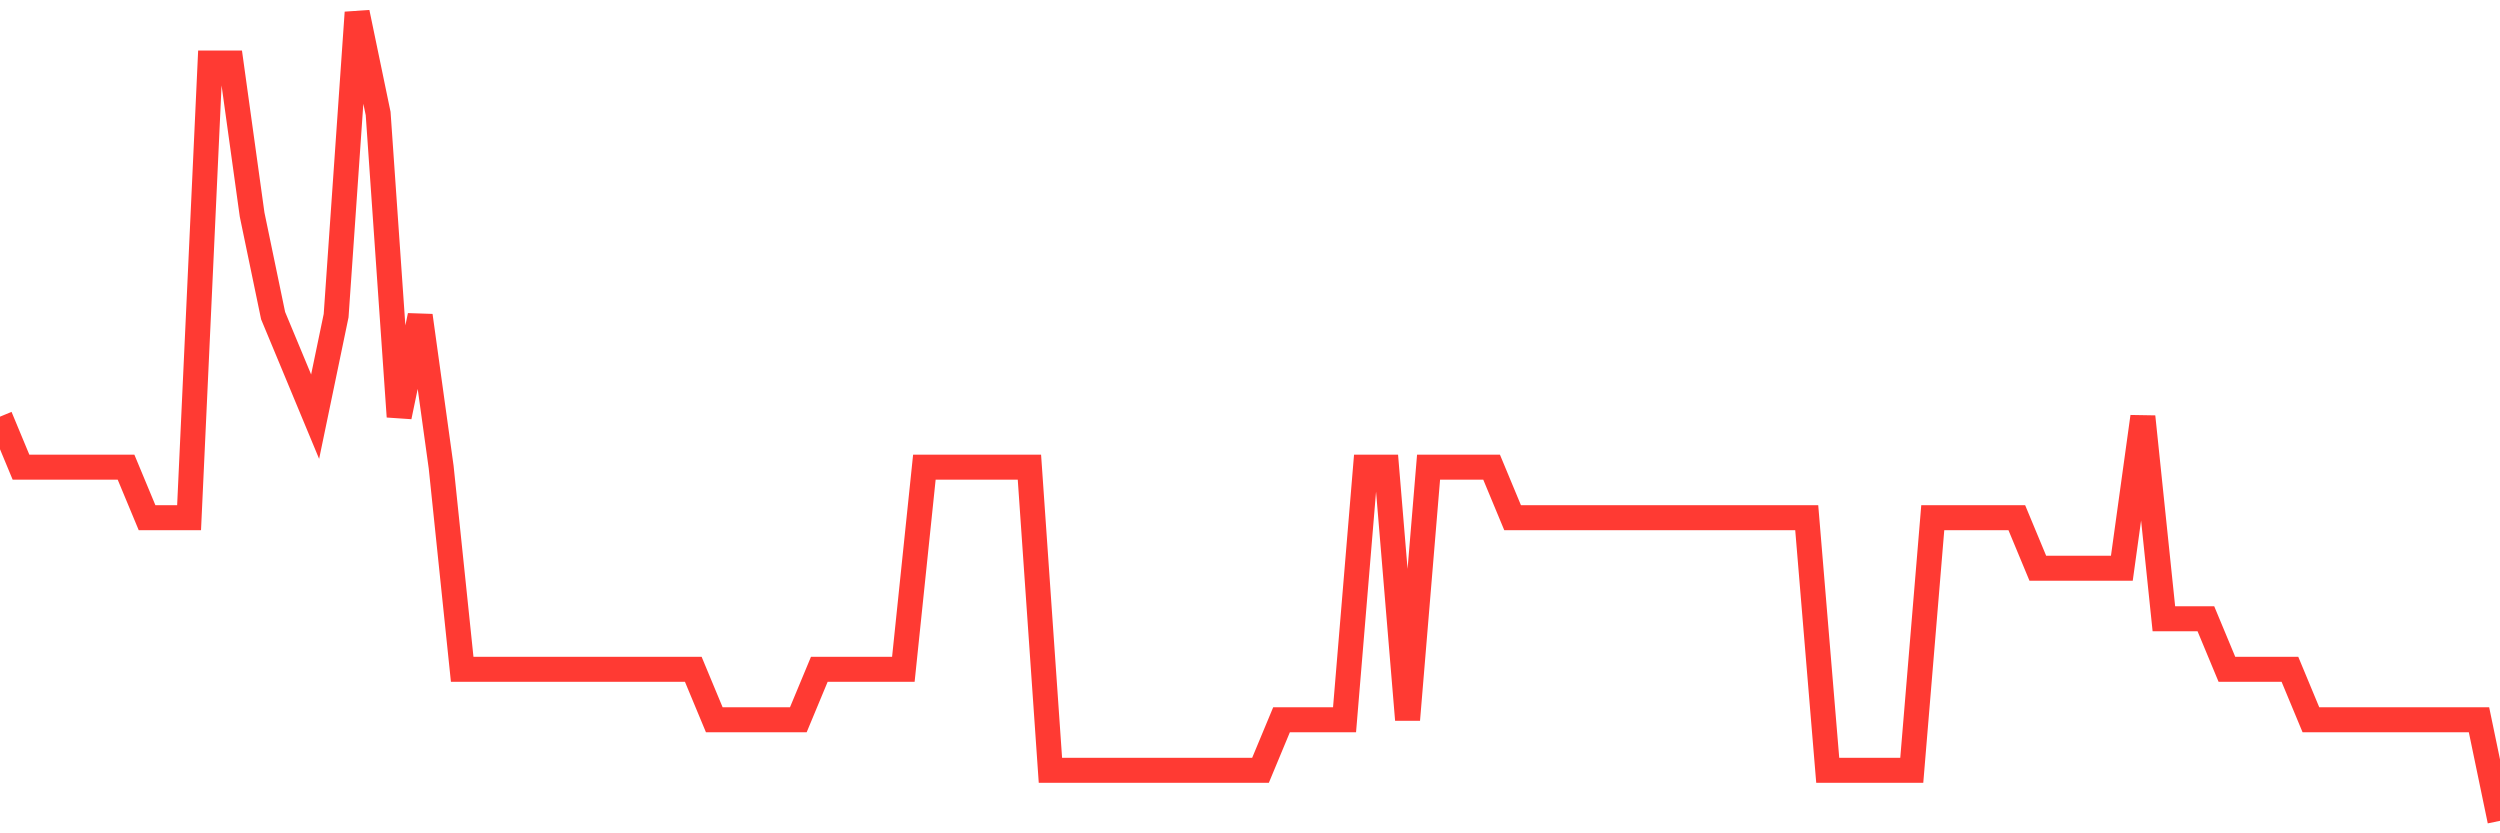 <svg
  xmlns="http://www.w3.org/2000/svg"
  xmlns:xlink="http://www.w3.org/1999/xlink"
  width="120"
  height="40"
  viewBox="0 0 120 40"
  preserveAspectRatio="none"
>
  <polyline
    points="0,20 1.008,22.425 2.017,22.425 3.025,22.425 4.034,22.425 5.042,22.425 6.05,22.425 7.059,24.85 8.067,24.85 9.076,24.85 10.084,3.025 11.092,3.025 12.101,10.3 13.109,15.15 14.118,17.575 15.126,20 16.134,15.15 17.143,0.6 18.151,5.45 19.16,20 20.168,15.15 21.176,22.425 22.185,32.125 23.193,32.125 24.202,32.125 25.21,32.125 26.218,32.125 27.227,32.125 28.235,32.125 29.244,32.125 30.252,32.125 31.261,32.125 32.269,32.125 33.277,32.125 34.286,34.55 35.294,34.55 36.303,34.55 37.311,34.55 38.319,34.55 39.328,32.125 40.336,32.125 41.345,32.125 42.353,32.125 43.361,32.125 44.37,22.425 45.378,22.425 46.387,22.425 47.395,22.425 48.403,22.425 49.412,22.425 50.42,36.975 51.429,36.975 52.437,36.975 53.445,36.975 54.454,36.975 55.462,36.975 56.471,36.975 57.479,36.975 58.487,36.975 59.496,36.975 60.504,36.975 61.513,34.55 62.521,34.55 63.529,34.55 64.538,34.55 65.546,22.425 66.555,22.425 67.563,34.55 68.571,22.425 69.58,22.425 70.588,22.425 71.597,22.425 72.605,24.85 73.613,24.85 74.622,24.85 75.63,24.85 76.639,24.85 77.647,24.85 78.655,24.85 79.664,24.85 80.672,24.85 81.681,24.85 82.689,24.85 83.697,24.85 84.706,24.85 85.714,24.85 86.723,24.85 87.731,36.975 88.739,36.975 89.748,36.975 90.756,36.975 91.765,36.975 92.773,24.85 93.782,24.85 94.79,24.85 95.798,24.85 96.807,24.85 97.815,27.275 98.824,27.275 99.832,27.275 100.84,27.275 101.849,27.275 102.857,20 103.866,29.7 104.874,29.7 105.882,29.7 106.891,32.125 107.899,32.125 108.908,32.125 109.916,32.125 110.924,34.55 111.933,34.55 112.941,34.55 113.95,34.55 114.958,34.55 115.966,34.55 116.975,34.55 117.983,34.55 118.992,34.55 120,39.4"
    fill="none"
    stroke="#ff3a33"
    stroke-width="1.2"
  >
  </polyline>
</svg>